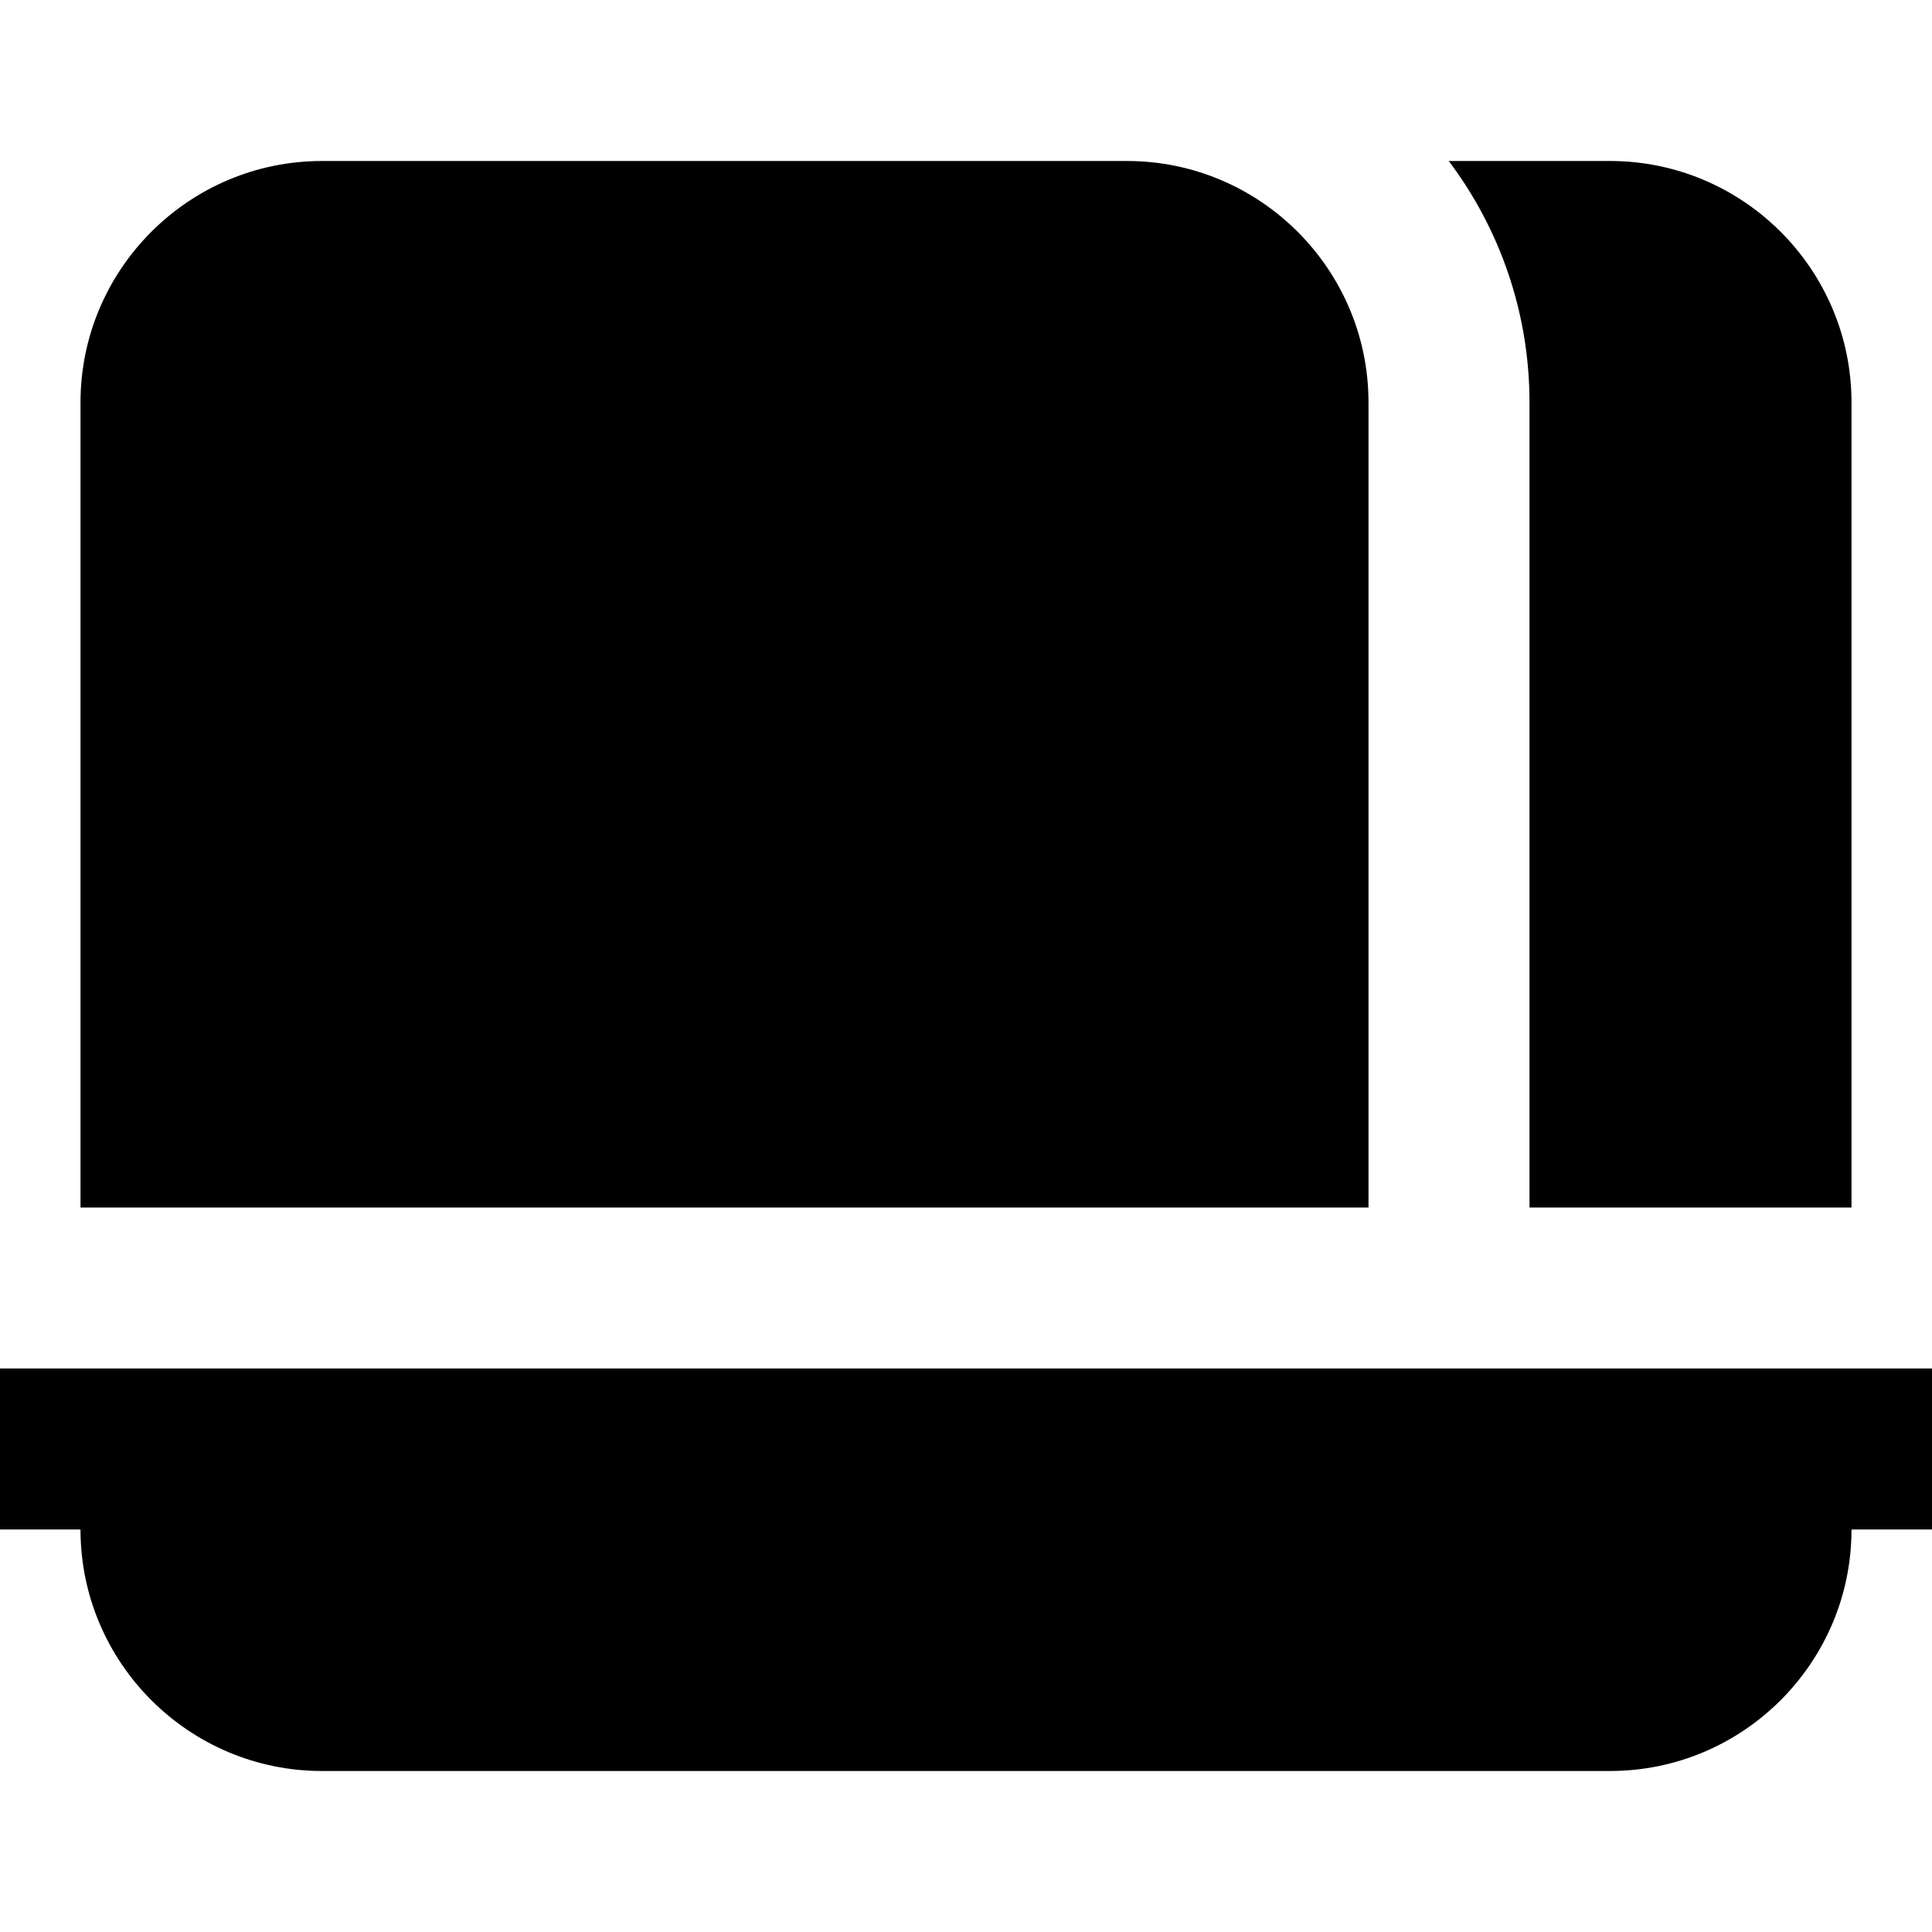 <?xml version="1.0" encoding="UTF-8"?>
<svg xmlns="http://www.w3.org/2000/svg" id="Layer_1" data-name="Layer 1" viewBox="0 0 24 24">
  <path d="m17,15H1V5c0-1.654,1.346-3,3-3h10c1.654,0,3,1.346,3,3v10Zm3-13h-2.003c.629.836,1.003,1.875,1.003,3v10h4V5c0-1.654-1.346-3-3-3ZM0,17v2h1c0,1.654,1.346,3,3,3h16c1.654,0,3-1.346,3-3h1v-2H0Z"/>
</svg>
